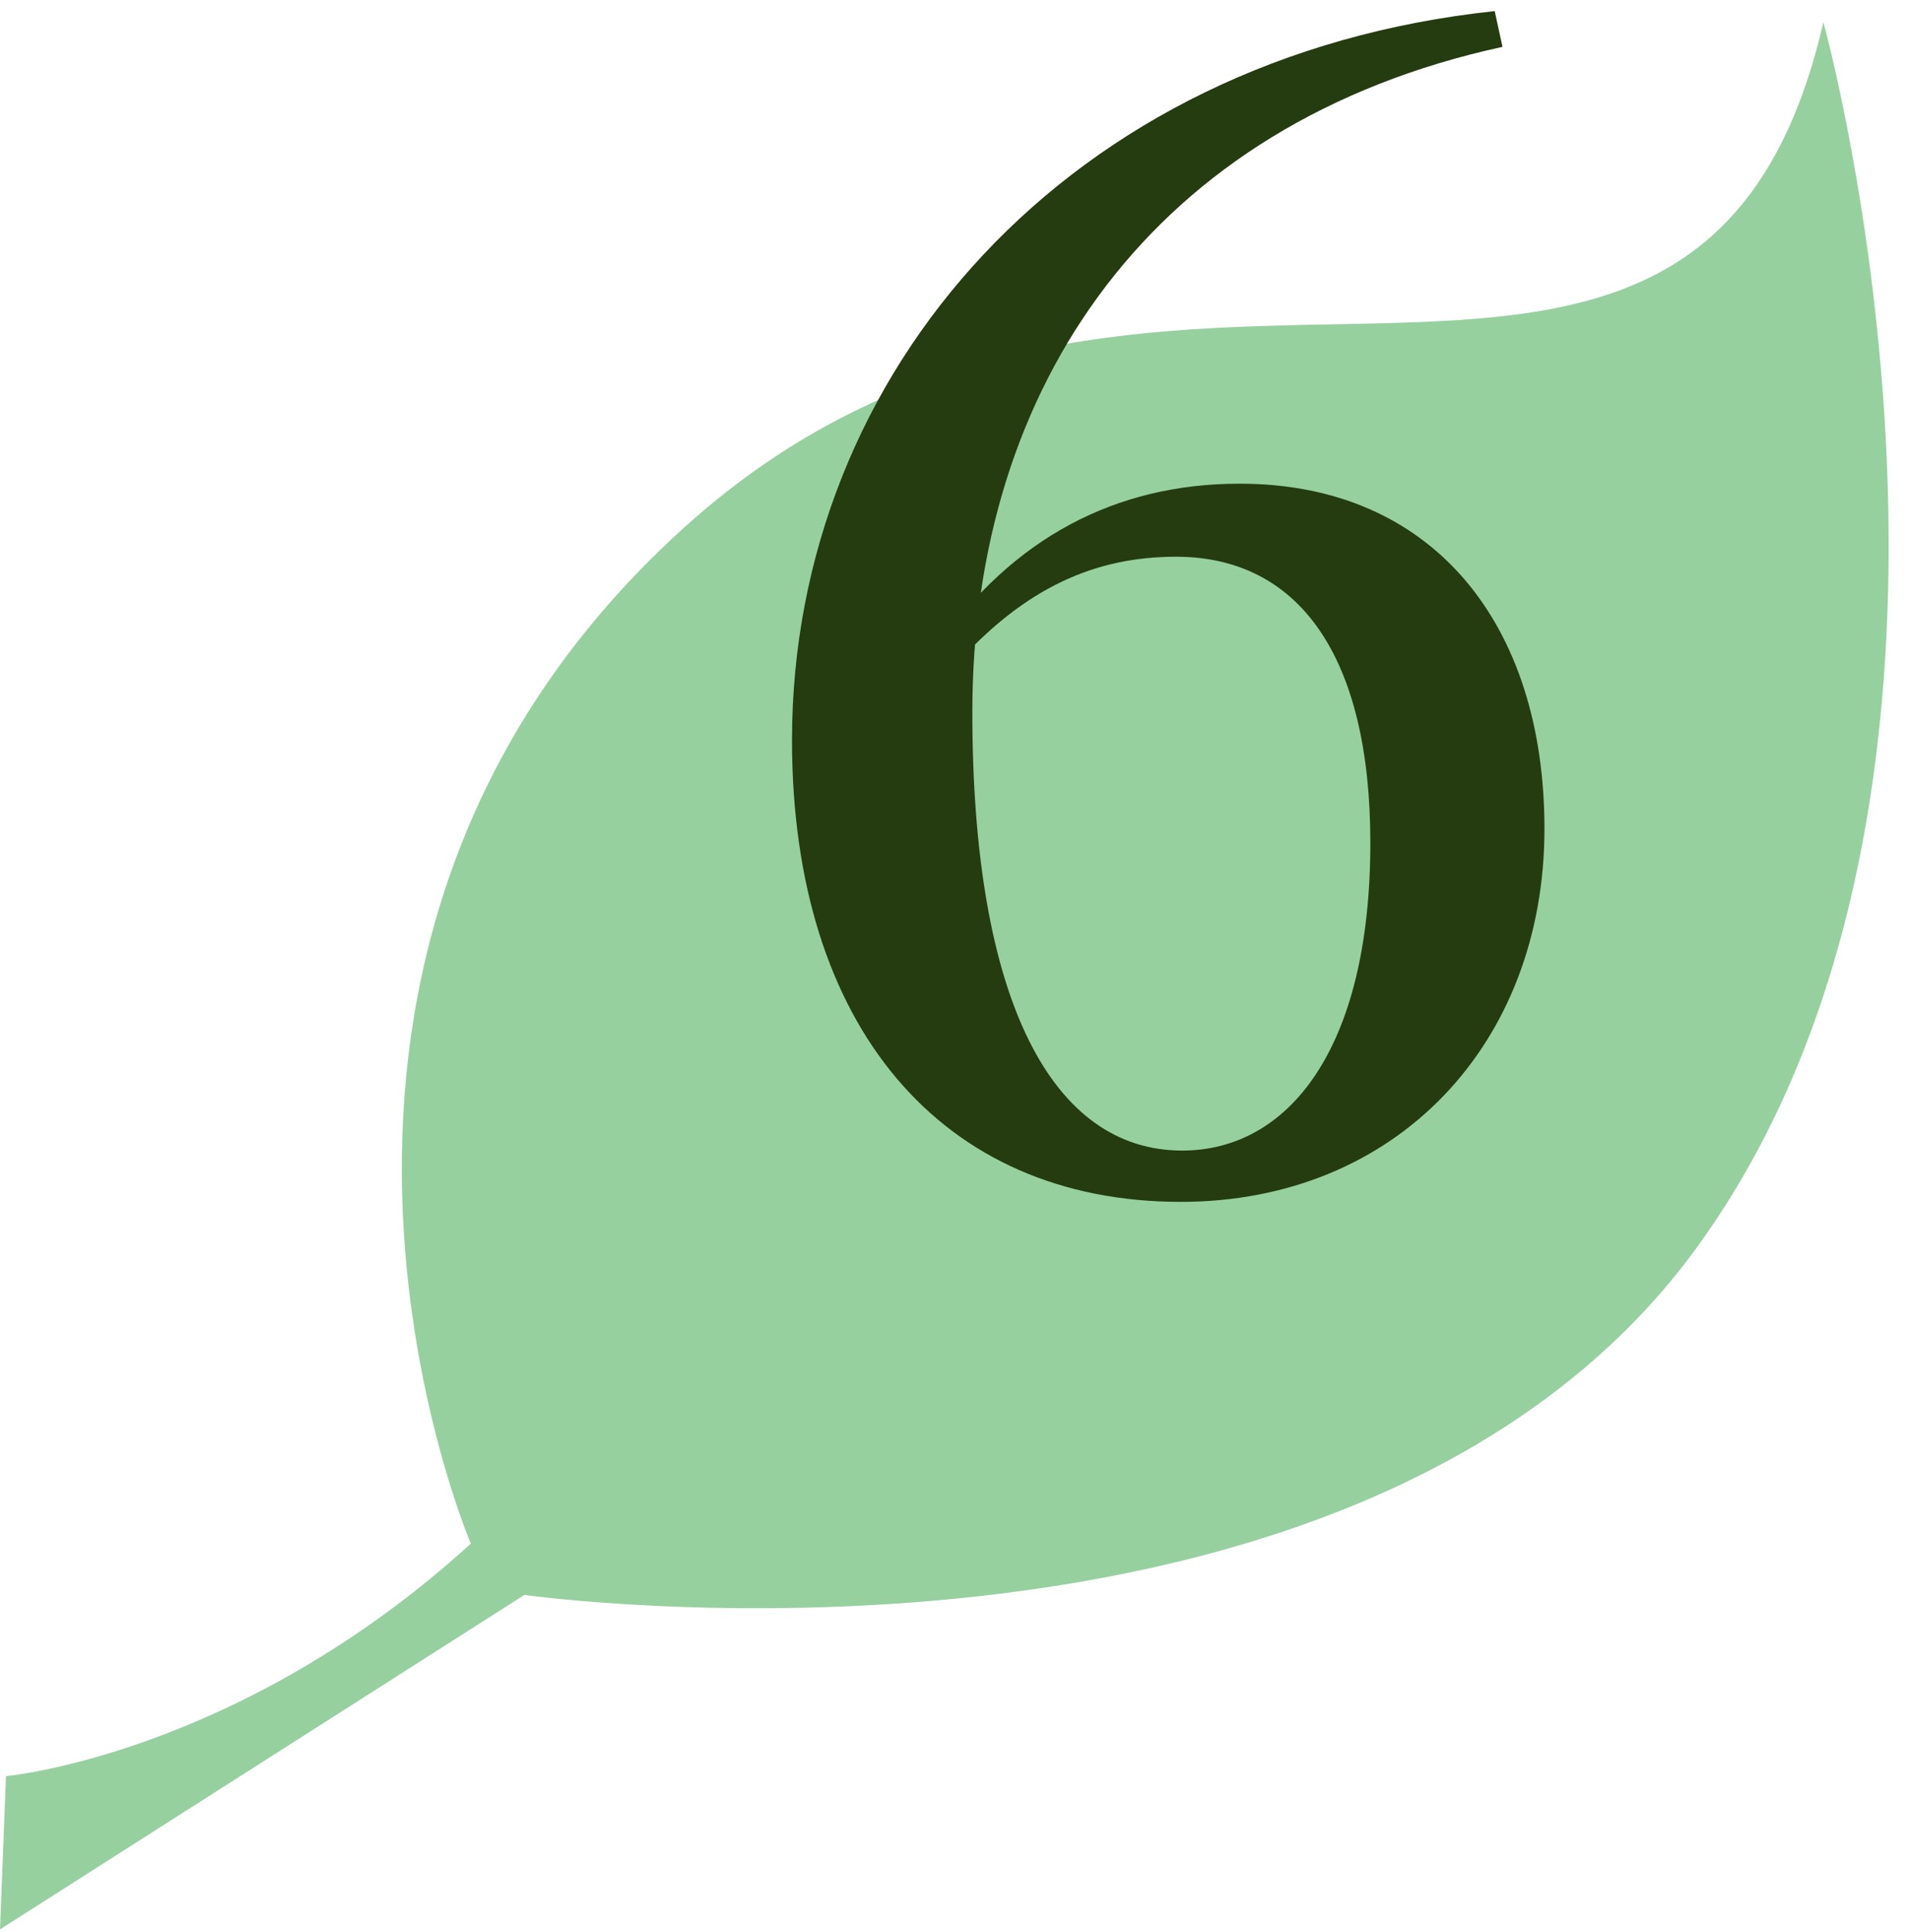 <svg width="86" height="87" viewBox="0 0 86 87" fill="none" xmlns="http://www.w3.org/2000/svg">
<path d="M0.27 79.98C0.27 79.98 10.74 79.03 21.2 69.51C21.2 69.51 9.78 42.87 30.72 23.83C51.65 4.81 76.39 25.74 82.1 1C82.1 1 91.62 35.26 76.39 56.19C61.16 77.12 23.61 71.82 23.61 71.82L0 86.88L0.27 79.98Z" fill="#97D09F"/>
<path d="M53.161 54.12C62.891 54.12 69.541 46.98 69.541 37.32C69.541 28.08 64.501 21.78 55.821 21.78C50.221 21.78 45.601 24.23 42.171 29.13H41.611L42.941 30.04C46.161 26.4 49.381 25.07 52.951 25.07C58.481 25.07 61.701 29.55 61.701 37.95C61.701 47.26 57.991 51.81 53.231 51.81C47.421 51.81 43.781 45.16 43.781 32.07C43.781 17.37 51.901 5.54 67.651 2.11L67.301 0.5C48.121 2.53 35.661 16.74 35.661 33.33C35.661 46.21 42.381 54.12 53.161 54.12Z" fill="#243C0F"/>
</svg>

